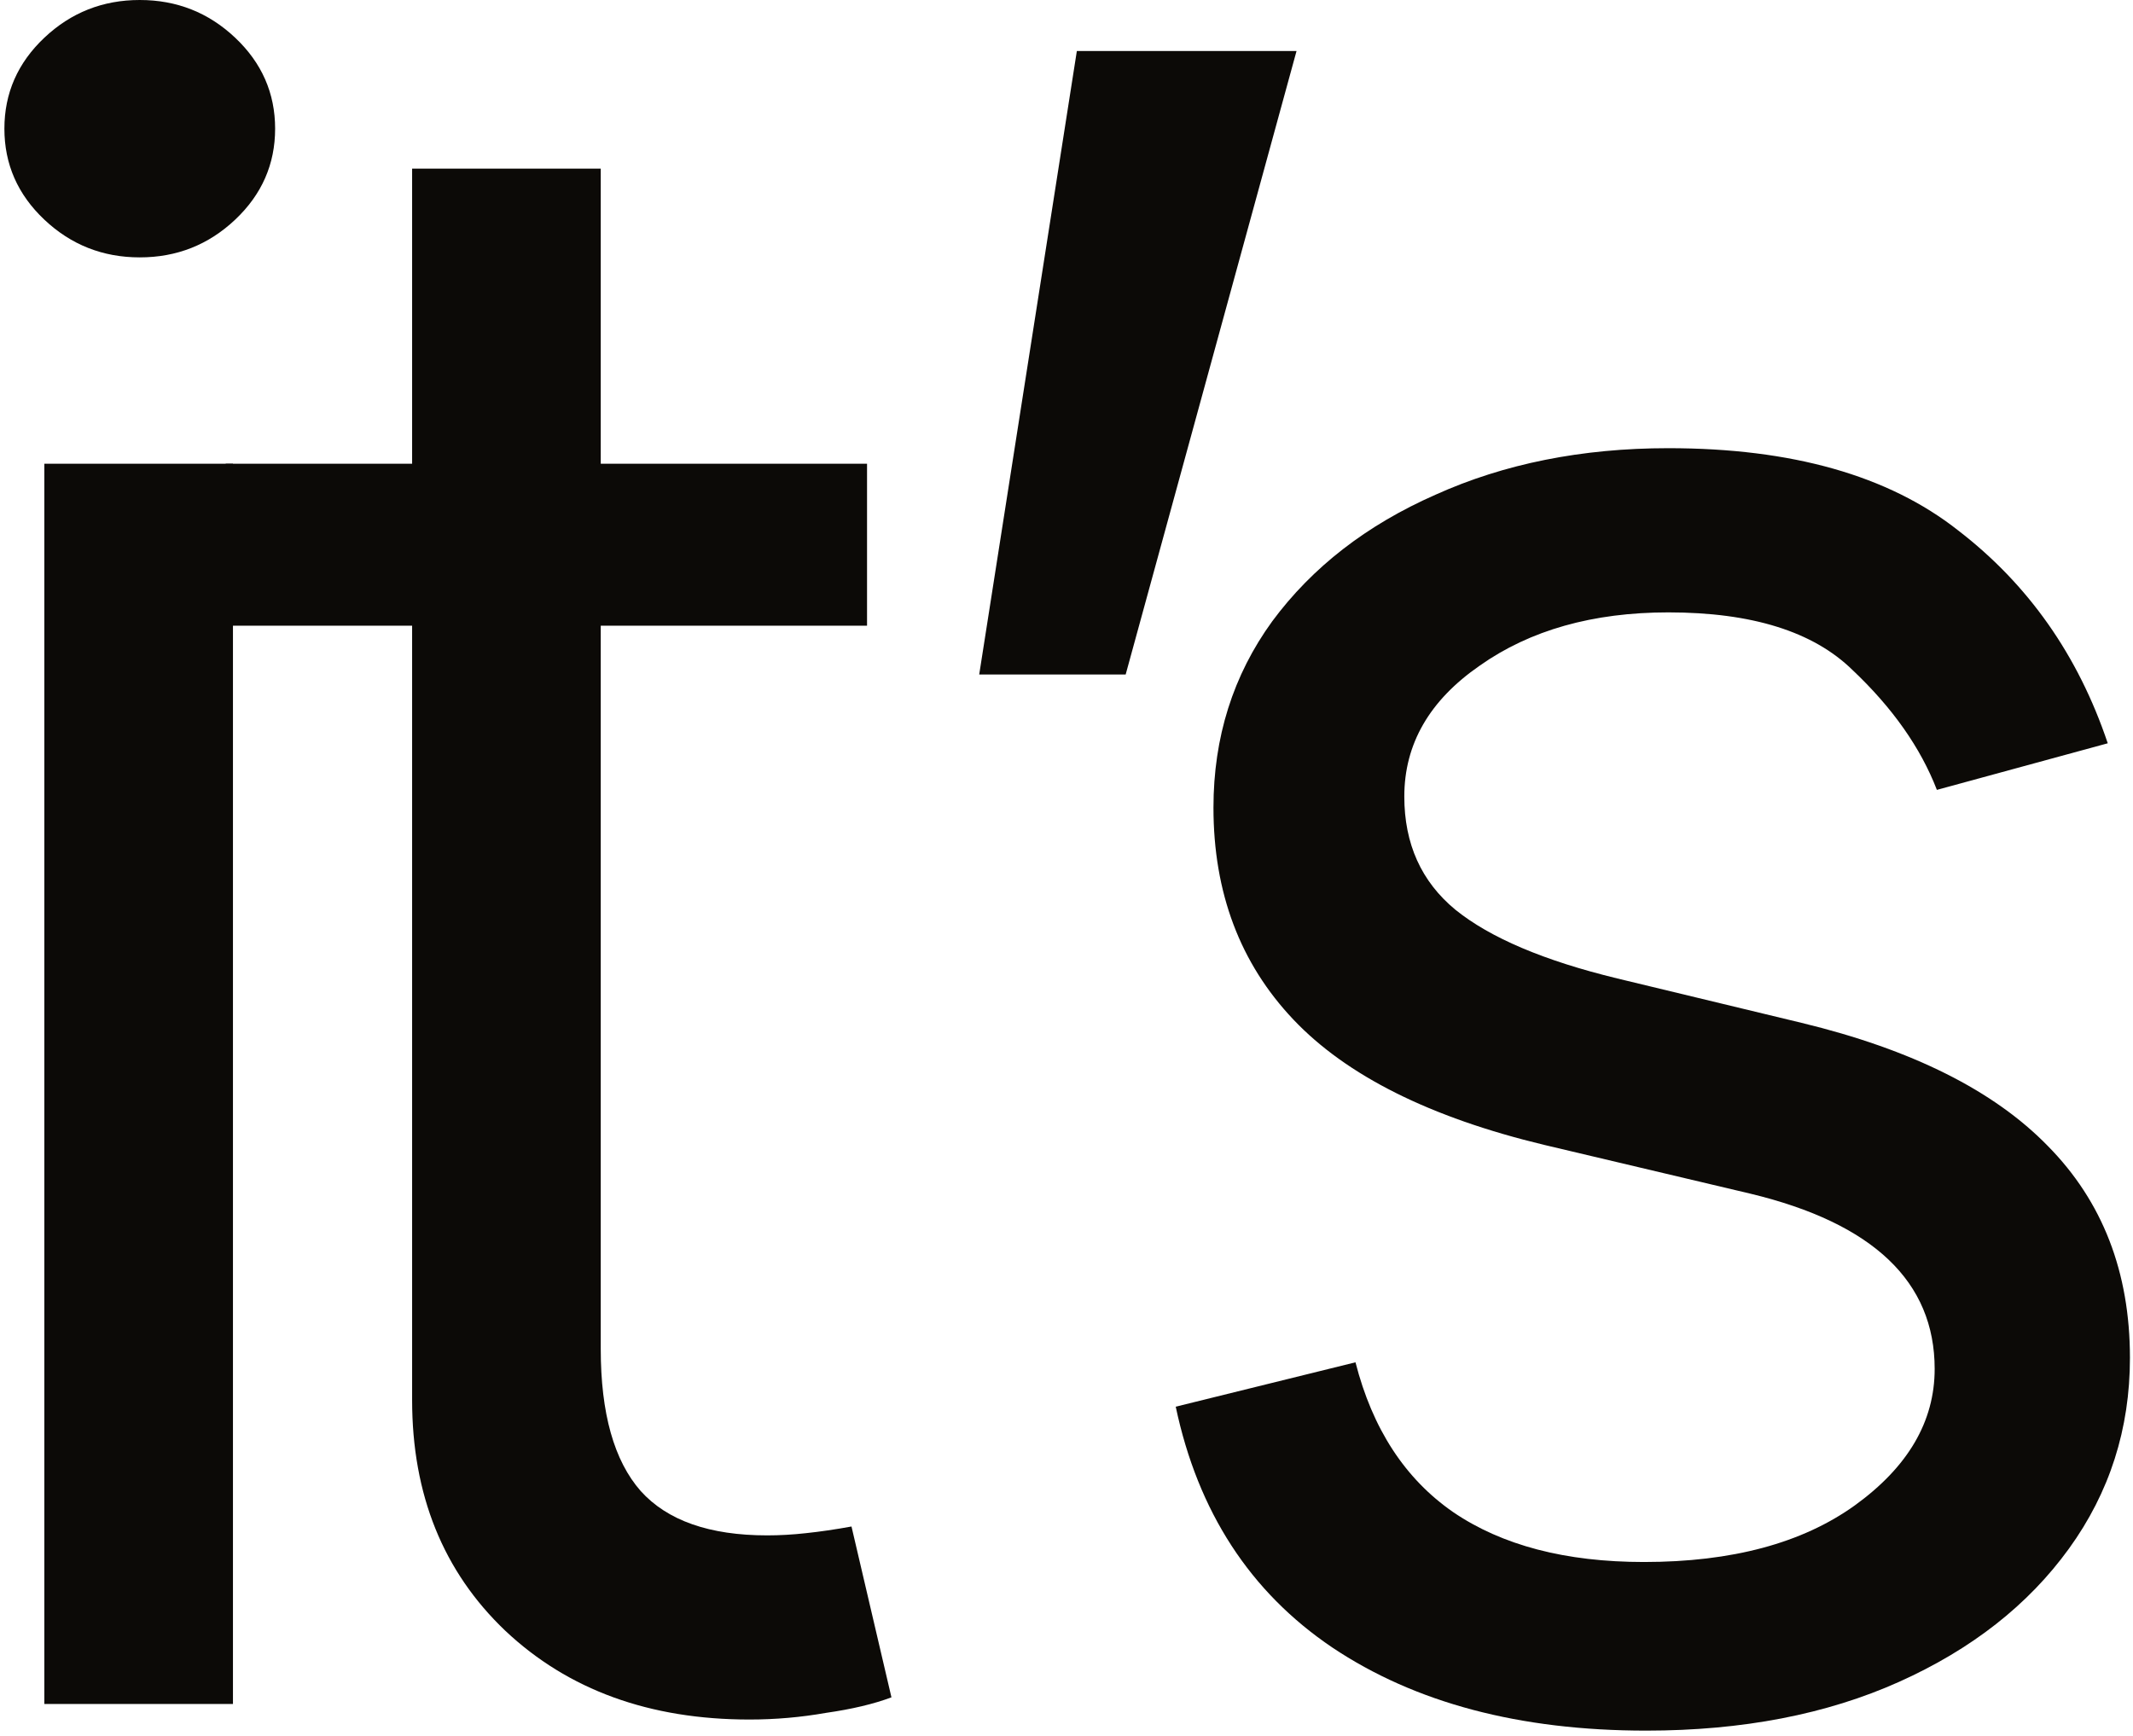 <?xml version="1.0" encoding="UTF-8"?> <svg xmlns="http://www.w3.org/2000/svg" width="199" height="162" viewBox="0 0 199 162" fill="none"><path d="M196.645 69.356L180.703 73.703C179.185 69.769 176.562 66.043 172.836 62.523C169.178 58.935 163.451 57.141 155.652 57.141C148.613 57.141 142.747 58.797 138.055 62.109C133.362 65.353 131.016 69.424 131.016 74.324C131.016 78.741 132.603 82.26 135.777 84.883C139.021 87.505 144.059 89.644 150.891 91.301L168.074 95.441C178.357 97.926 186.017 101.756 191.055 106.932C196.161 112.107 198.715 118.698 198.715 126.703C198.715 133.328 196.817 139.263 193.021 144.508C189.226 149.753 183.947 153.893 177.184 156.93C170.421 159.966 162.553 161.484 153.582 161.484C141.781 161.484 132.016 158.896 124.287 153.721C116.627 148.545 111.762 141.057 109.691 131.258L126.461 127.117C128.048 133.328 131.085 137.986 135.57 141.092C140.125 144.197 146.06 145.75 153.375 145.75C161.587 145.75 168.143 143.99 173.043 140.471C178.012 136.882 180.496 132.638 180.496 127.738C180.496 119.595 174.768 114.143 163.312 111.383L144.059 106.828C133.431 104.275 125.633 100.376 120.664 95.131C115.695 89.886 113.211 83.296 113.211 75.359C113.211 68.803 115.04 63.007 118.697 57.969C122.424 52.931 127.496 48.997 133.914 46.168C140.332 43.27 147.578 41.82 155.652 41.82C167.177 41.82 176.183 44.374 182.67 49.48C189.226 54.518 193.884 61.143 196.645 69.356Z" fill="#0C0A07"></path><path d="M91.356 62.938L100.465 4.762H120.961L105.02 62.938H91.356Z" fill="#0C0A07"></path><path d="M80.891 43.27V58.383H21.059V43.27H80.891ZM38.449 15.734H56.047V125.875C56.047 131.879 57.289 136.296 59.773 139.125C62.258 141.885 66.191 143.266 71.574 143.266C72.747 143.266 73.955 143.197 75.197 143.059C76.508 142.921 77.923 142.714 79.441 142.438L83.168 158.379C81.512 159 79.476 159.483 77.061 159.828C74.714 160.242 72.333 160.449 69.918 160.449C60.602 160.449 53.01 157.689 47.145 152.168C41.348 146.647 38.449 139.47 38.449 130.637V15.734Z" fill="#0C0A07"></path><path d="M4.137 159V43.27H21.734V159H4.137ZM13.039 24.016C9.589 24.016 6.621 22.842 4.137 20.496C1.652 18.15 0.41 15.32 0.41 12.008C0.41 8.695 1.652 5.866 4.137 3.52C6.621 1.173 9.589 0 13.039 0C16.49 0 19.457 1.173 21.941 3.52C24.426 5.866 25.668 8.695 25.668 12.008C25.668 15.32 24.426 18.15 21.941 20.496C19.457 22.842 16.49 24.016 13.039 24.016Z" fill="#0C0A07"></path></svg> 